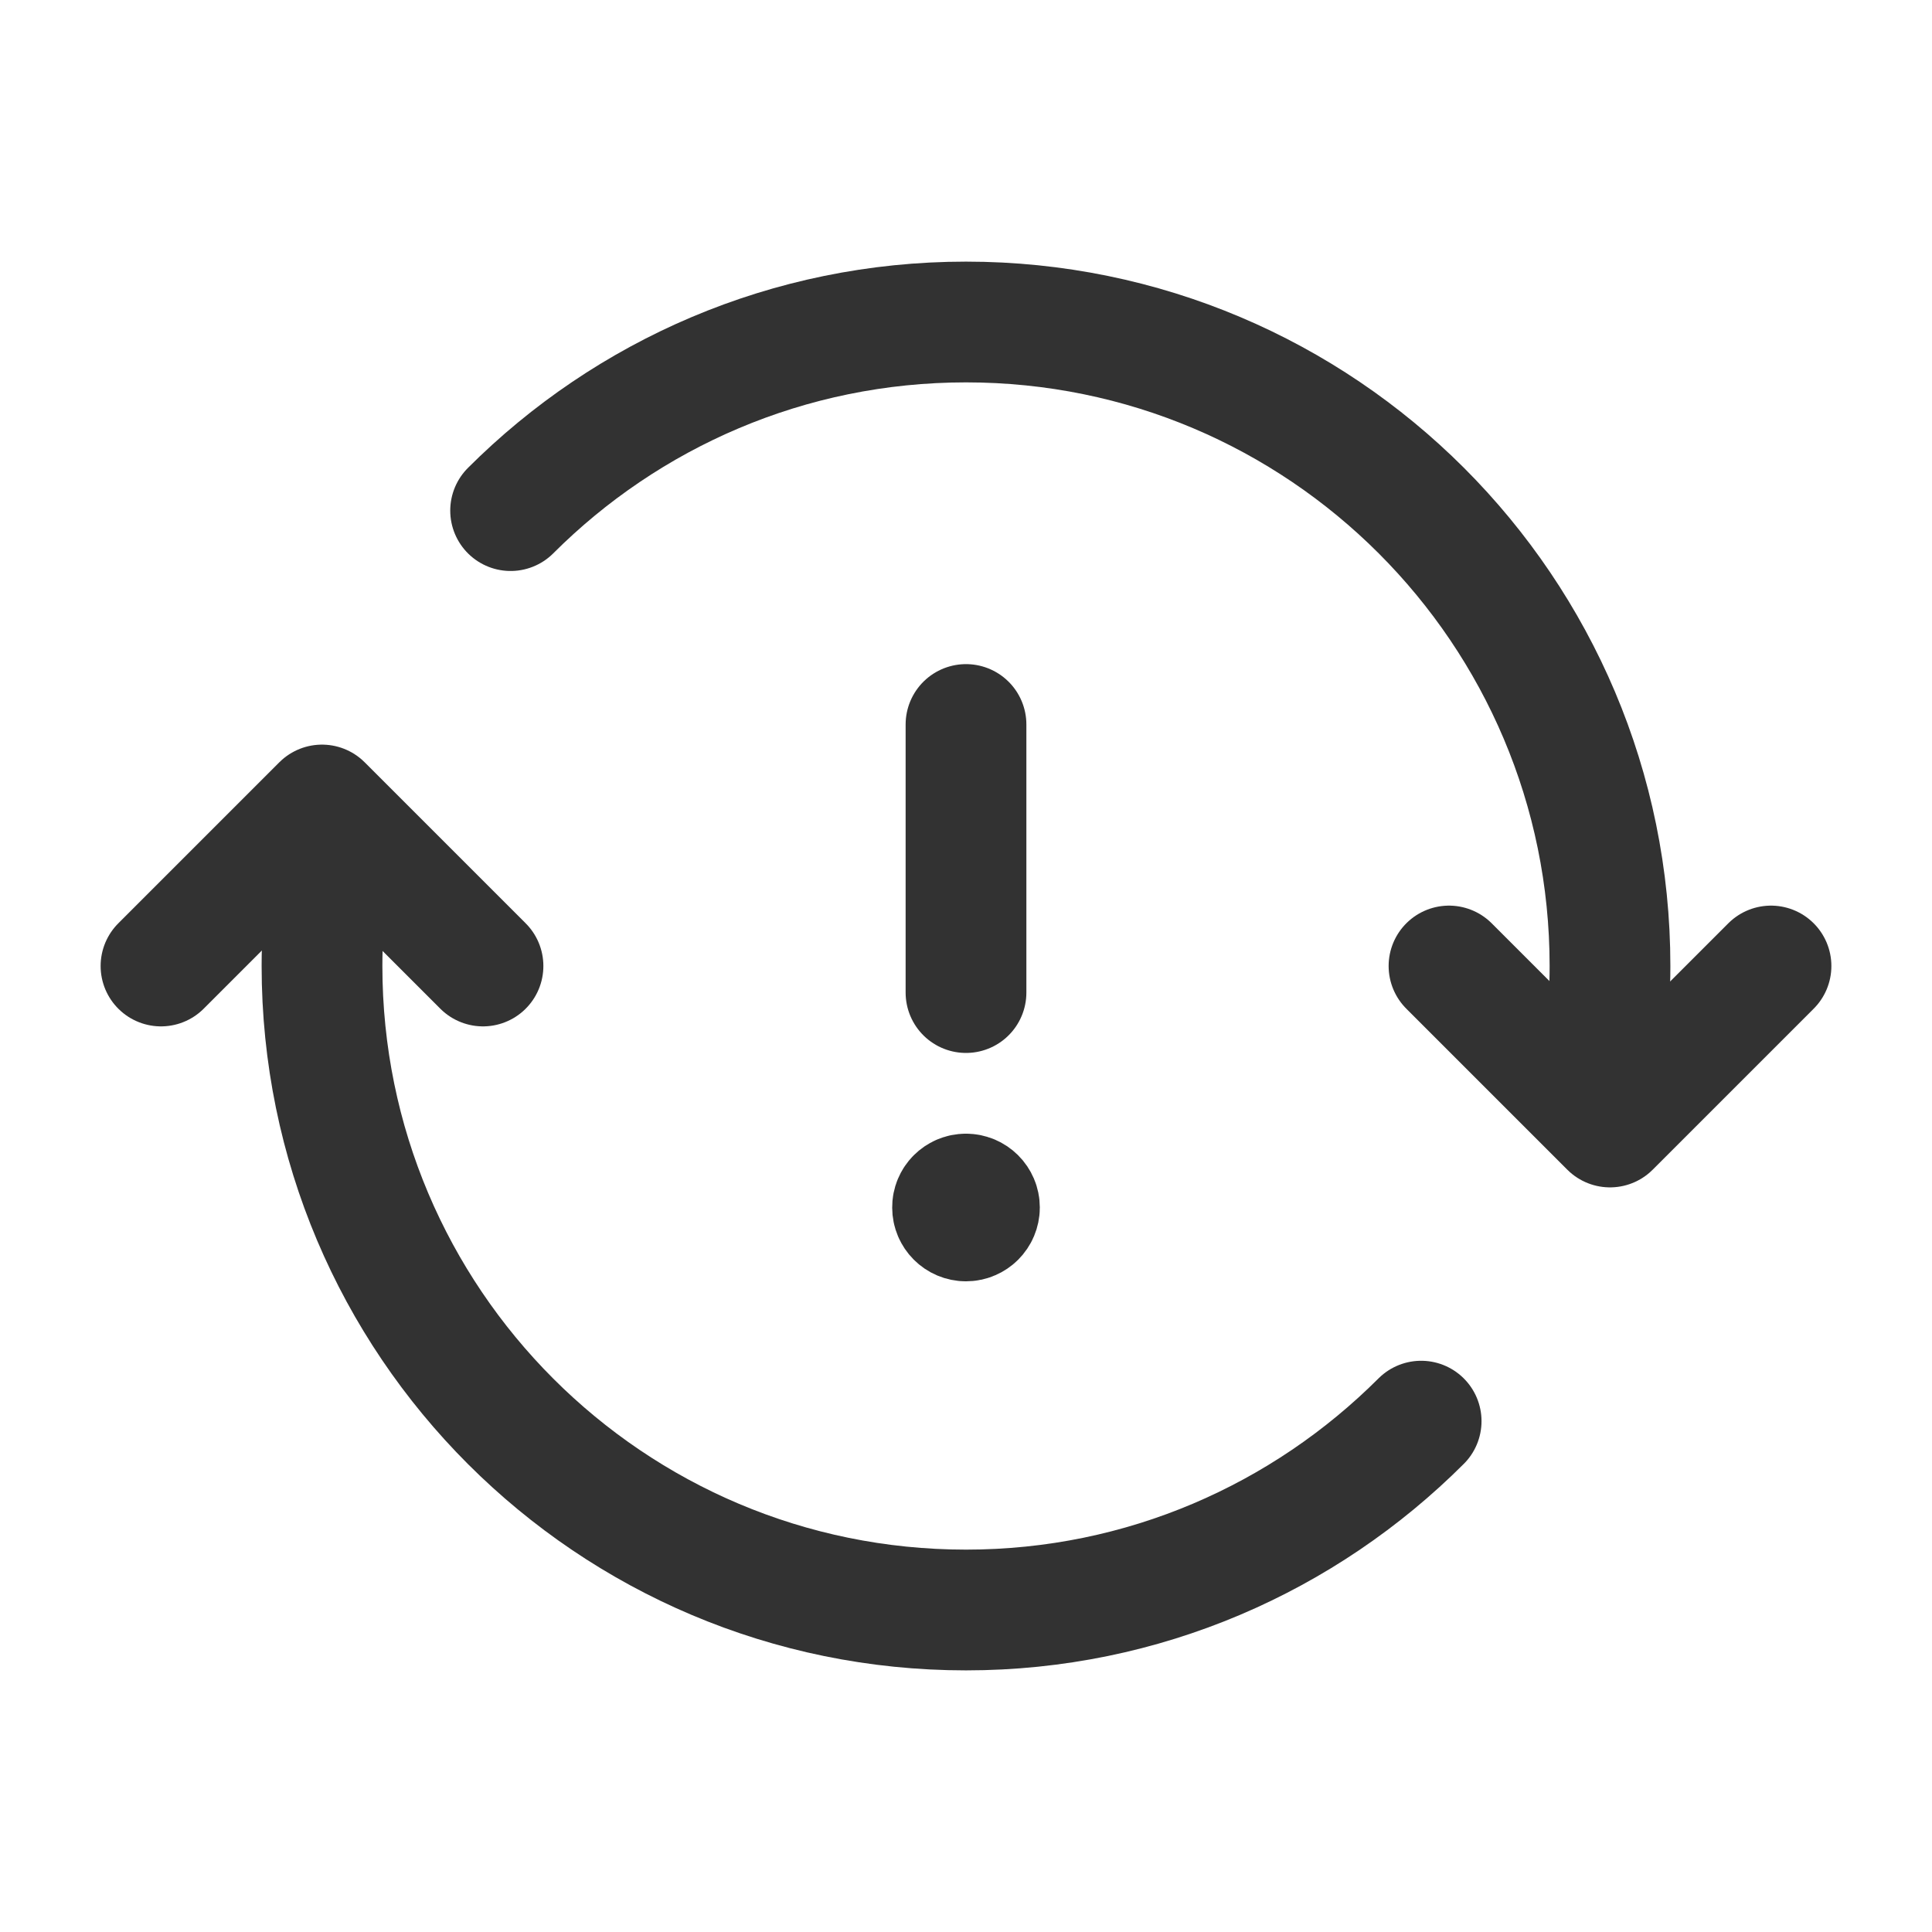 <?xml version="1.0" encoding="UTF-8"?><svg version="1.1" viewBox="0 0 24 24" xmlns="http://www.w3.org/2000/svg" xmlns:xlink="http://www.w3.org/1999/xlink"><g fill="none"><path d="M24 24h-24v-24"></path><path stroke="#323232" stroke-linecap="round" stroke-linejoin="round" stroke-width="1.5" d="M12 12.33v-3.33"></path><path stroke="#323232" stroke-linecap="round" stroke-linejoin="round" stroke-width="1.5" d="M11.999 14.833c-.092 0-.167.075-.166.167 0 .092.075.167.167.167 .092 0 .167-.075.167-.167 0-.092-.075-.167-.168-.167"></path><path stroke="#323232" stroke-linecap="round" stroke-linejoin="round" stroke-width="1.5" d="M17.654 17.654c-1.448 1.447-3.445 2.346-5.654 2.346 -4.418 0-8-3.582-8-8 0-.608.074-1.198.202-1.767"></path><path stroke="#323232" stroke-linecap="round" stroke-linejoin="round" stroke-width="1.5" d="M2 12l2-2 2 2"></path><path stroke="#323232" stroke-linecap="round" stroke-linejoin="round" stroke-width="1.5" d="M22 12l-2 2 -2-2"></path><path stroke="#323232" stroke-linecap="round" stroke-linejoin="round" stroke-width="1.5" d="M6.343 6.343c1.448-1.447 3.448-2.343 5.657-2.343 4.418 0 8 3.582 8 8 0 .608-.074 1.198-.202 1.767"></path><path d="M0 0h24v24h-24Z"></path></g></svg>